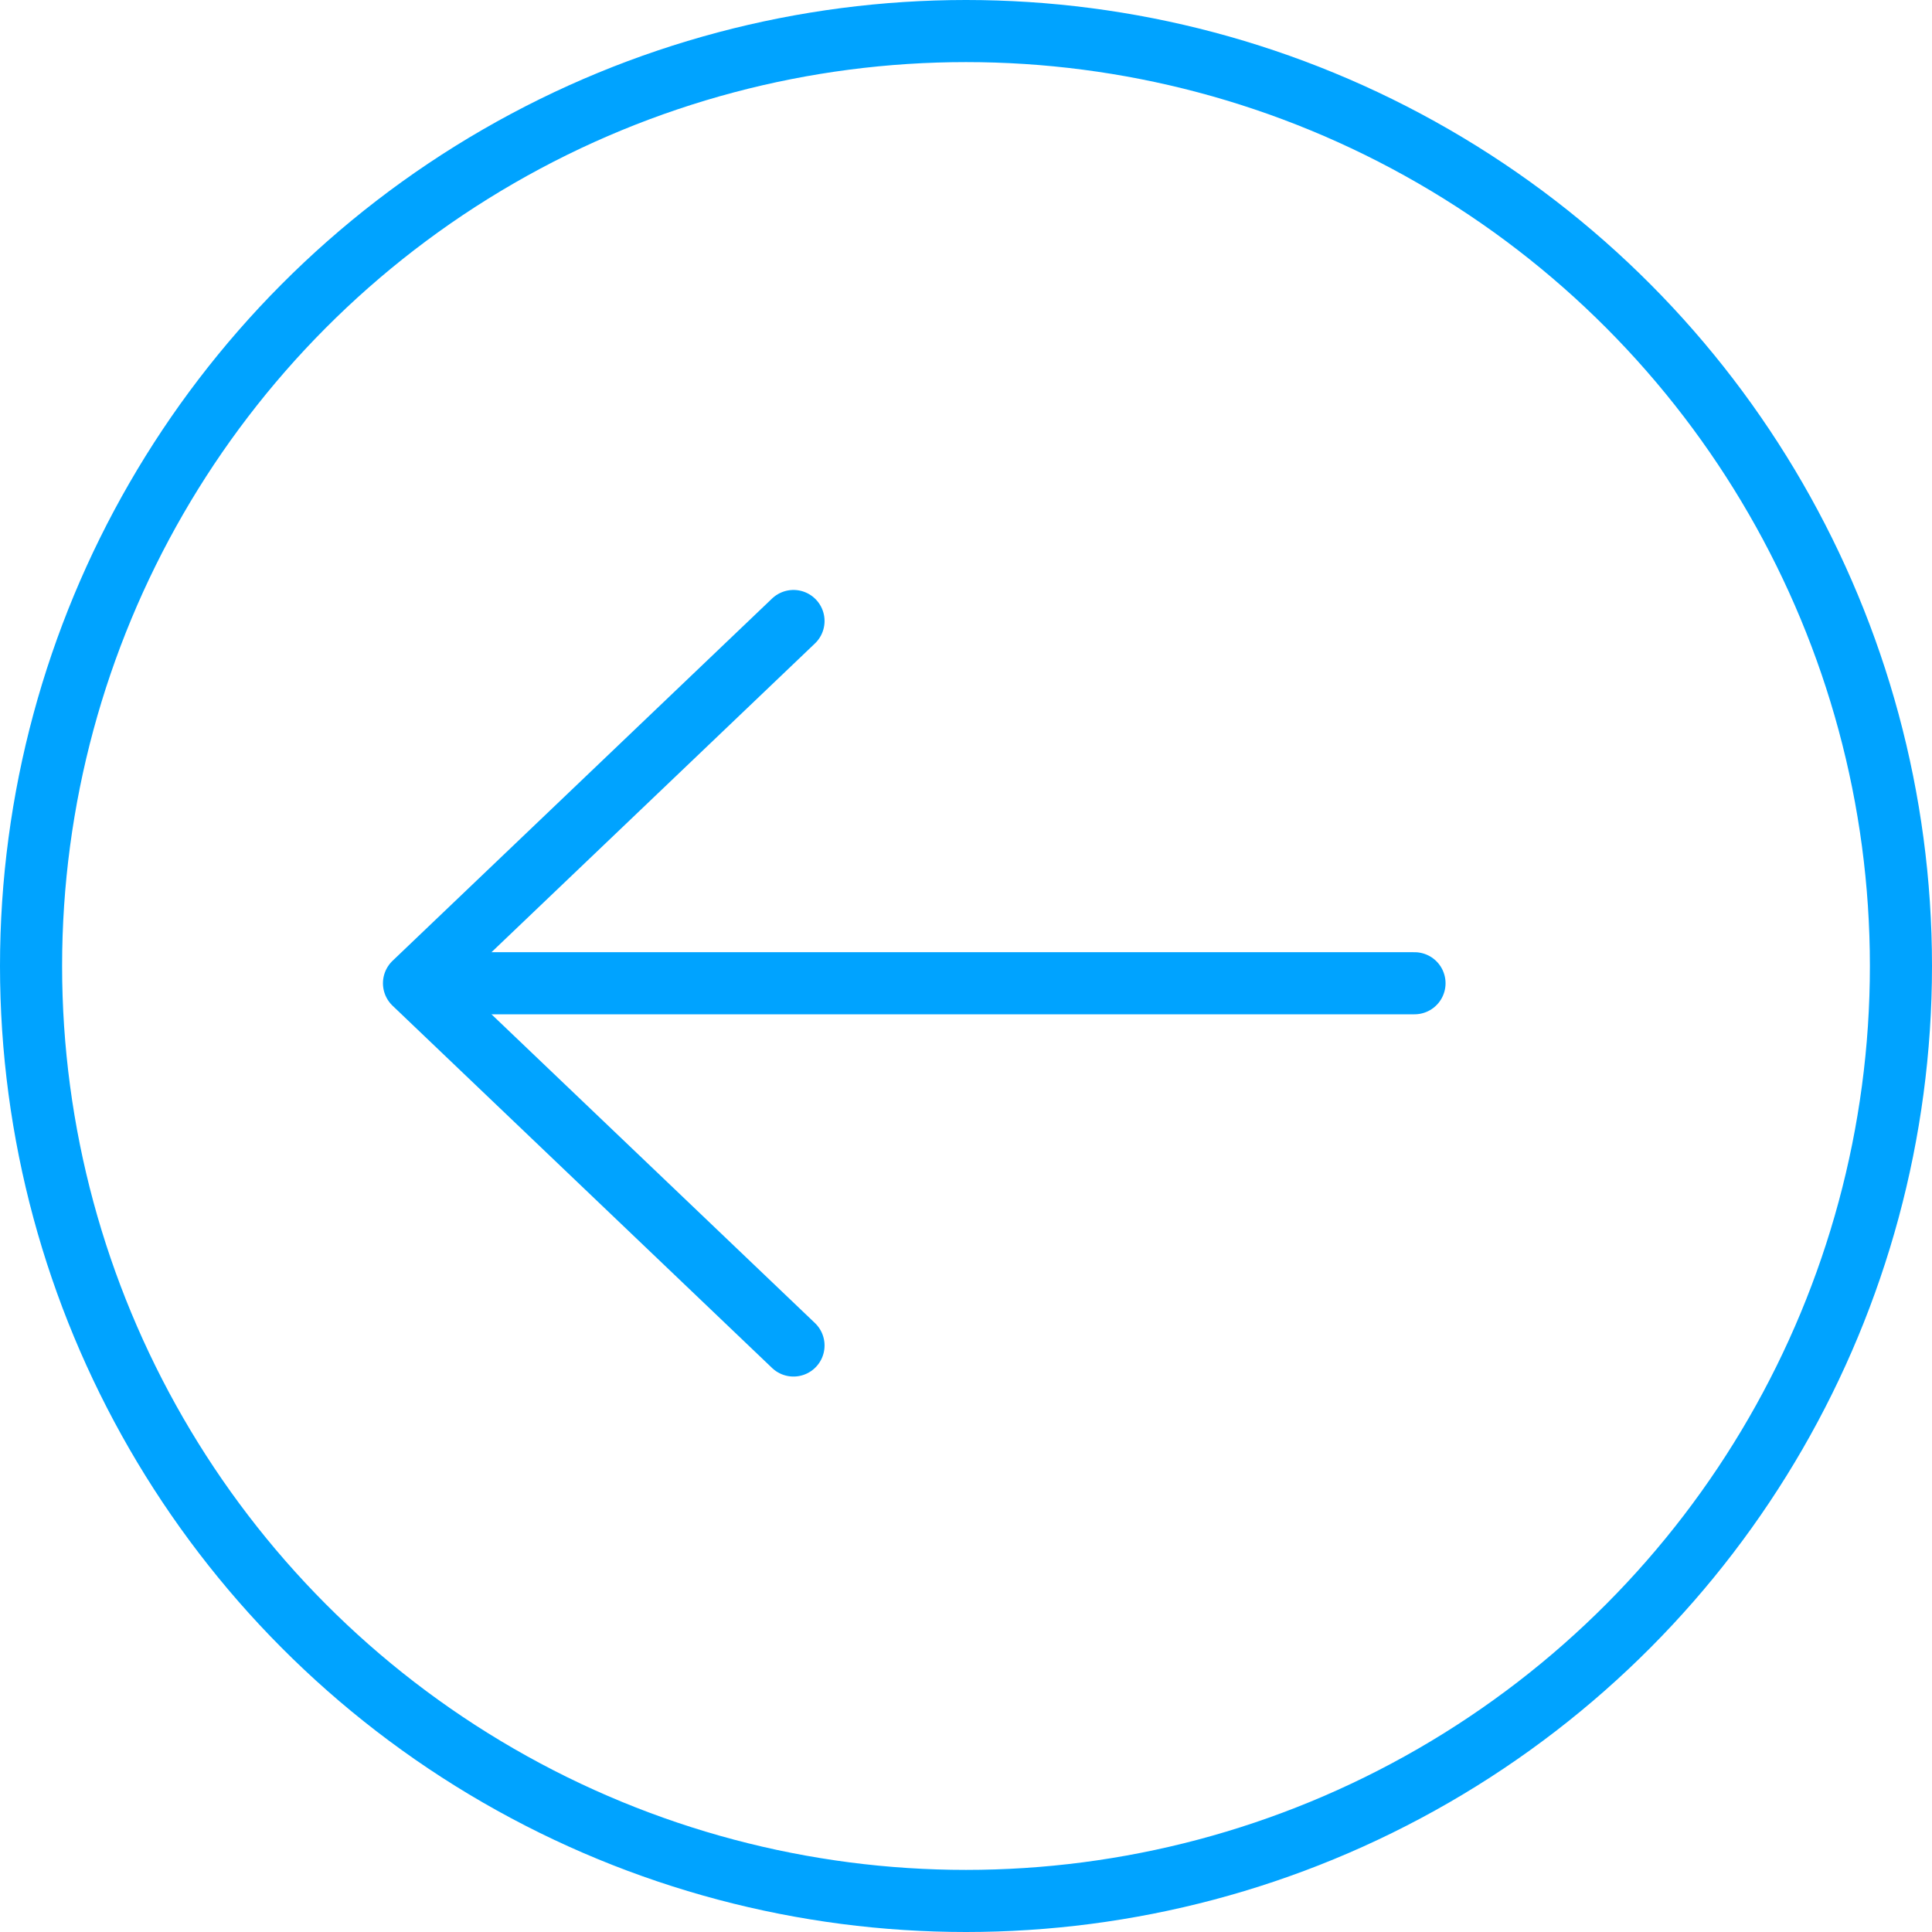 <?xml version="1.0" encoding="UTF-8"?> <svg xmlns="http://www.w3.org/2000/svg" width="28" height="28" viewBox="0 0 28 28" fill="none"> <circle cx="14" cy="14" r="13.55" stroke="#00A3FF" stroke-width="0.9"></circle> <path d="M11.5 19.5L6 14.25L11.5 9" stroke="#00A3FF" stroke-width="0.9" stroke-linecap="round" stroke-linejoin="round"></path> <path d="M6.25 14.25L20.5 14.25" stroke="#00A3FF" stroke-width="0.9" stroke-linecap="round" stroke-linejoin="round"></path> </svg> 